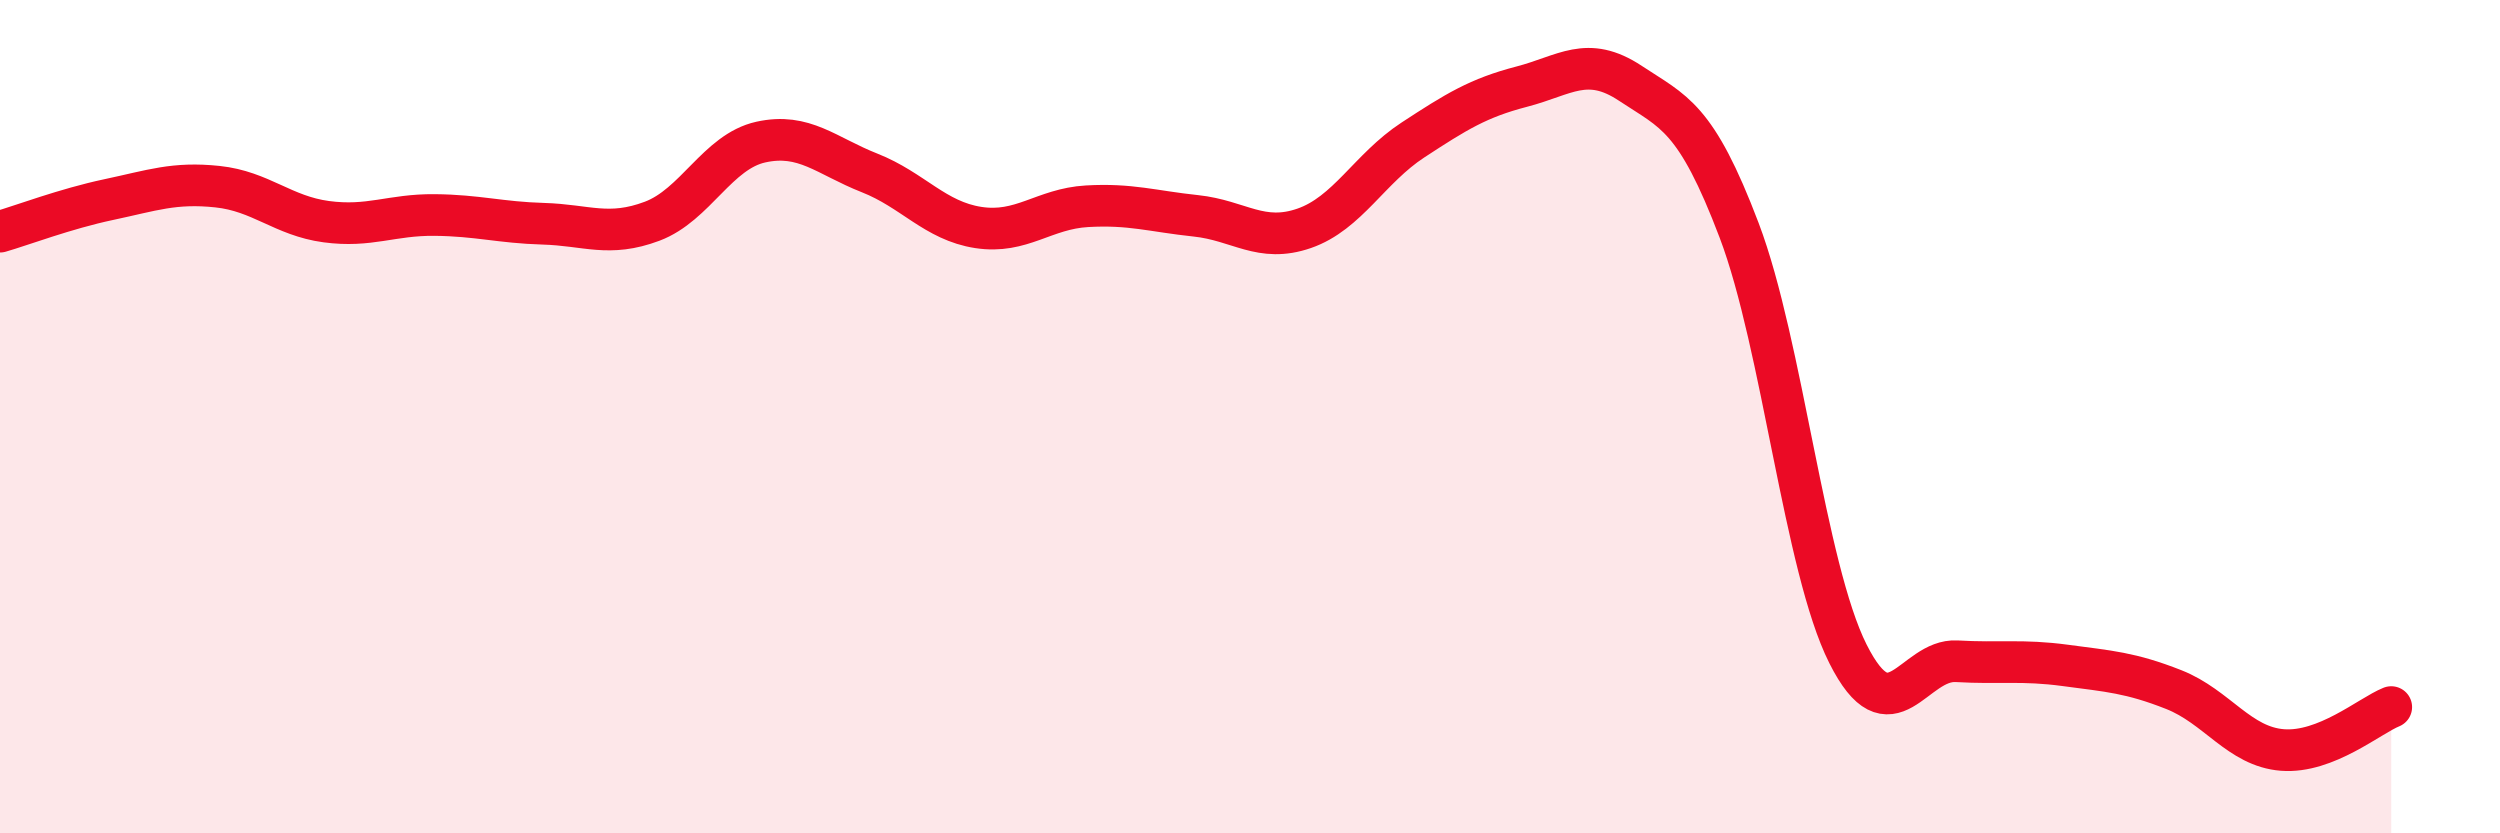 
    <svg width="60" height="20" viewBox="0 0 60 20" xmlns="http://www.w3.org/2000/svg">
      <path
        d="M 0,5.56 C 0.52,5.41 1.57,5.01 2.61,4.79 C 3.65,4.57 4.18,4.37 5.22,4.48 C 6.26,4.59 6.79,5.18 7.83,5.32 C 8.87,5.46 9.39,5.15 10.43,5.16 C 11.47,5.17 12,5.34 13.04,5.37 C 14.08,5.4 14.61,5.7 15.65,5.31 C 16.69,4.92 17.22,3.64 18.26,3.41 C 19.3,3.18 19.83,3.74 20.87,4.15 C 21.91,4.56 22.44,5.3 23.48,5.46 C 24.52,5.62 25.05,5.01 26.09,4.95 C 27.13,4.89 27.66,5.07 28.7,5.18 C 29.74,5.29 30.26,5.84 31.3,5.48 C 32.34,5.12 32.87,4.04 33.91,3.36 C 34.95,2.68 35.48,2.35 36.52,2.08 C 37.56,1.81 38.09,1.31 39.13,2 C 40.17,2.69 40.7,2.79 41.74,5.53 C 42.78,8.27 43.31,13.62 44.35,15.69 C 45.39,17.76 45.92,15.81 46.96,15.87 C 48,15.93 48.53,15.83 49.57,15.97 C 50.61,16.11 51.13,16.14 52.17,16.55 C 53.21,16.96 53.74,17.92 54.78,18 C 55.82,18.08 56.87,17.18 57.39,16.97L57.39 20L0 20Z"
        fill="#EB0A25"
        opacity="0.1"
        stroke-linecap="round"
        stroke-linejoin="round"
      />
      <path
        d="M 0,5.56 C 0.52,5.41 1.57,5.01 2.61,4.79 C 3.65,4.57 4.18,4.37 5.22,4.48 C 6.26,4.59 6.79,5.18 7.83,5.32 C 8.87,5.46 9.39,5.15 10.43,5.16 C 11.47,5.17 12,5.34 13.04,5.37 C 14.08,5.4 14.61,5.7 15.65,5.31 C 16.69,4.92 17.22,3.64 18.26,3.41 C 19.3,3.18 19.83,3.74 20.87,4.15 C 21.91,4.56 22.44,5.3 23.48,5.46 C 24.52,5.62 25.05,5.01 26.09,4.95 C 27.13,4.89 27.66,5.07 28.7,5.18 C 29.74,5.29 30.26,5.84 31.3,5.48 C 32.34,5.12 32.87,4.04 33.91,3.36 C 34.95,2.68 35.48,2.35 36.52,2.08 C 37.56,1.81 38.09,1.31 39.13,2 C 40.17,2.69 40.7,2.79 41.74,5.53 C 42.78,8.27 43.31,13.62 44.35,15.69 C 45.39,17.76 45.92,15.81 46.96,15.87 C 48,15.93 48.53,15.83 49.57,15.97 C 50.61,16.11 51.13,16.14 52.17,16.55 C 53.21,16.96 53.74,17.92 54.78,18 C 55.82,18.08 56.87,17.18 57.39,16.97"
        stroke="#EB0A25"
        stroke-width="1"
        fill="none"
        stroke-linecap="round"
        stroke-linejoin="round"
      />
    </svg>
  